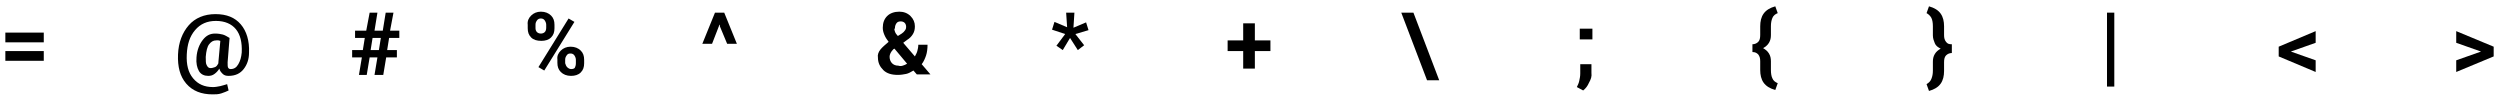 <?xml version="1.0" encoding="utf-8"?>
<!-- Generator: Adobe Illustrator 25.4.1, SVG Export Plug-In . SVG Version: 6.00 Build 0)  -->
<svg version="1.1" id="Layer_1" xmlns="http://www.w3.org/2000/svg" xmlns:xlink="http://www.w3.org/1999/xlink" x="0px" y="0px"
	 viewBox="0 0 514 21" style="enable-background:new 0 0 514 21;" xml:space="preserve">
<g>
	<path d="M1.1,8.7v-2H9v2H1.1z M1.1,12.5v-2H9v2H1.1z"/>
	<path d="M50.1,14.2c-0.7,0.9-1.7,1.4-3.1,1.4c-0.5,0-0.9-0.1-1.2-0.4s-0.6-0.6-0.7-1.1c-0.3,0.5-0.6,0.8-1,1.1s-0.8,0.4-1.3,0.4
		c-0.8,0-1.5-0.3-1.9-1s-0.6-1.6-0.5-2.8c0.1-1.5,0.6-2.7,1.3-3.6s1.5-1.3,2.5-1.3c0.7,0,1.2,0.1,1.6,0.2s0.9,0.4,1.4,0.7l0,0h0
		l-0.4,5c0,0.6,0,0.9,0.1,1.1s0.3,0.3,0.5,0.3c0.7,0,1.2-0.3,1.6-1s0.6-1.4,0.7-2.4c0.1-2.1-0.3-3.7-1.2-4.8s-2.3-1.7-4.1-1.7
		c-1.8,0-3.2,0.6-4.3,1.9s-1.6,2.9-1.7,5c-0.1,2.1,0.3,3.7,1.3,4.9s2.3,1.8,4.1,1.8c0.5,0,1-0.1,1.5-0.2s1-0.3,1.4-0.4l0.3,1.3
		c-0.4,0.2-0.9,0.4-1.5,0.6s-1.2,0.2-1.8,0.2c-2.3,0-4.1-0.7-5.4-2.2s-1.8-3.5-1.7-6c0.1-2.5,0.9-4.5,2.2-6s3.2-2.3,5.5-2.3
		c2.3,0,4,0.7,5.2,2.1s1.8,3.4,1.7,5.8C51.2,12.2,50.8,13.3,50.1,14.2z M42.5,13.4c0.2,0.4,0.4,0.6,0.8,0.6c0.3,0,0.6-0.1,0.9-0.2
		s0.5-0.4,0.7-0.8c0,0,0,0,0-0.1s0,0,0-0.1l0.4-4.4c-0.1,0-0.3-0.1-0.4-0.1s-0.3,0-0.4,0c-0.7,0-1.1,0.3-1.5,0.8s-0.6,1.4-0.7,2.6
		C42.3,12.5,42.3,13.1,42.5,13.4z"/>
	<path d="M76,11.8l-0.6,3.6h-1.6l0.6-3.6h-2v-1.5h2.2L75,7.8h-2V6.3h2.3L76,2.6h1.6l-0.6,3.7h1.7l0.6-3.7h1.6l-0.7,3.7h1.9v1.5H80
		l-0.4,2.5h2v1.5h-2.2l-0.6,3.6H77l0.6-3.6H76z M77.9,10.3l0.4-2.5h-1.7l-0.4,2.5H77.9z"/>
	<path d="M109.2,3.2c0.5-0.5,1.2-0.8,2-0.8c0.9,0,1.6,0.3,2.1,0.8s0.7,1.1,0.7,1.9v0.7c0,0.8-0.2,1.4-0.7,1.9s-1.2,0.7-2,0.7
		c-0.9,0-1.6-0.2-2.1-0.7s-0.7-1.1-0.7-1.9V5.1C108.4,4.3,108.7,3.7,109.2,3.2z M110.4,6.6c0.2,0.2,0.5,0.3,0.8,0.3
		c0.3,0,0.6-0.1,0.8-0.3s0.3-0.5,0.3-0.9V5.1c0-0.3-0.1-0.6-0.3-0.9s-0.5-0.4-0.8-0.4s-0.6,0.1-0.8,0.4s-0.3,0.5-0.3,0.9v0.7
		C110.1,6.1,110.2,6.4,110.4,6.6z M110.7,13.8l6.2-10l1.2,0.7l-6.2,10L110.7,13.8z M115.3,10.4c0.5-0.5,1.2-0.8,2-0.8
		c0.9,0,1.6,0.3,2.1,0.8s0.7,1.1,0.7,1.9v0.7c0,0.8-0.2,1.4-0.7,1.9s-1.2,0.7-2,0.7c-0.9,0-1.6-0.3-2.1-0.8s-0.7-1.1-0.7-1.9v-0.7
		C114.5,11.5,114.8,10.9,115.3,10.4z M116.6,13.8c0.2,0.2,0.5,0.4,0.8,0.4c0.4,0,0.7-0.1,0.8-0.3s0.2-0.5,0.2-0.9v-0.7
		c0-0.3-0.1-0.6-0.3-0.9s-0.5-0.4-0.8-0.4c-0.4,0-0.6,0.1-0.8,0.4s-0.3,0.5-0.3,0.9v0.7C116.3,13.3,116.4,13.6,116.6,13.8z"/>
	<path d="M144.4,9l2.6-6.4h1.9l2.6,6.4h-2L148,5.4L148,5.1h-0.1l-0.1,0.3L146.4,9H144.4z"/>
	<path d="M181,10.2c0.4-0.5,1-1,1.7-1.6c-0.4-0.5-0.7-1-0.9-1.5s-0.3-0.9-0.3-1.4c0-1,0.3-1.8,0.9-2.4s1.5-0.9,2.5-0.9
		c0.9,0,1.7,0.3,2.3,0.9s0.9,1.3,0.9,2.1c0,0.6-0.1,1.1-0.4,1.6s-0.7,0.9-1.2,1.2l-0.8,0.6l2.4,2.8c0.2-0.4,0.4-0.7,0.5-1.1
		s0.2-0.8,0.2-1.3h1.9c0,0.8-0.1,1.6-0.3,2.2s-0.5,1.3-0.9,1.8l1.8,2.1l0,0h-2.8l-0.7-0.8c-0.5,0.3-1,0.6-1.5,0.7s-1.1,0.2-1.7,0.2
		c-1.3,0-2.3-0.3-3-1s-1.1-1.5-1.1-2.6C180.4,11.3,180.6,10.7,181,10.2z M185.6,13.5c0.3-0.1,0.6-0.2,0.9-0.4l-2.6-3.1l-0.2,0.1
		c-0.3,0.3-0.5,0.6-0.6,0.8s-0.2,0.5-0.2,0.8c0,0.5,0.2,1,0.5,1.3s0.7,0.5,1.3,0.5C185,13.6,185.3,13.6,185.6,13.5z M184,6.5
		c0.1,0.3,0.3,0.6,0.6,0.9l0.8-0.5c0.3-0.2,0.5-0.4,0.7-0.7s0.2-0.5,0.2-0.7c0-0.3-0.1-0.6-0.3-0.8s-0.5-0.3-0.8-0.3
		c-0.4,0-0.7,0.1-0.9,0.4s-0.3,0.6-0.3,1C183.8,6,183.9,6.2,184,6.5z"/>
	<path d="M216.3,6.1l0.5-1.6l2.6,1.1l-0.2-3h1.7l-0.2,3.1l2.6-1.1l0.5,1.6L221.1,7l1.8,2.3l-1.3,1L220,7.8l-1.5,2.5l-1.3-0.9
		l1.8-2.4L216.3,6.1z"/>
	<path d="M261.2,8.3v2.2H258v3.6h-2.4v-3.6h-3.2V8.3h3.2V4.8h2.4v3.5H261.2z"/>
	<path d="M290.6,2.6l5.3,13.9h-2.5l-5.3-13.9H290.6z"/>
	<path d="M326.7,17c-0.3,0.7-0.7,1.2-1.2,1.6l-1.3-0.7c0.2-0.4,0.4-0.8,0.5-1.3s0.2-0.9,0.2-1.5v-1.9h2.3l0,1.8
		C327.3,15.7,327.1,16.3,326.7,17z M324.8,8.1V5.9h2.6v2.2H324.8z"/>
	<path d="M362.6,17c-0.5-0.7-0.7-1.6-0.7-2.6v-1.8c0-0.6-0.1-1-0.4-1.4c-0.3-0.3-0.6-0.5-1.2-0.5V9.1c0.5,0,0.9-0.2,1.2-0.5
		c0.3-0.3,0.4-0.8,0.4-1.4V5.4c0-1,0.2-1.9,0.7-2.6c0.5-0.7,1.3-1.2,2.4-1.5l0.5,1.4c-0.5,0.2-0.9,0.5-1.1,1c-0.2,0.5-0.3,1-0.3,1.7
		v1.8c0,0.6-0.1,1.1-0.4,1.6s-0.7,0.8-1.2,1.1c0.5,0.3,0.9,0.6,1.2,1.1s0.4,1,0.4,1.6v1.8c0,0.7,0.1,1.3,0.3,1.7
		c0.2,0.5,0.6,0.8,1.1,1l-0.5,1.4C363.9,18.2,363.1,17.7,362.6,17z"/>
	<path d="M397.1,16.2c0.2-0.5,0.3-1,0.3-1.7v-1.8c0-0.6,0.1-1.1,0.4-1.6s0.7-0.8,1.2-1.1c-0.6-0.3-1-0.6-1.2-1.1s-0.4-1-0.4-1.6V5.4
		c0-0.7-0.1-1.3-0.3-1.7s-0.6-0.8-1-1l0.5-1.4c1.1,0.3,1.9,0.8,2.4,1.5s0.7,1.6,0.7,2.6v1.8c0,0.6,0.1,1,0.4,1.4s0.6,0.5,1.2,0.5
		v1.8c-0.5,0-0.9,0.2-1.2,0.5s-0.4,0.8-0.4,1.4v1.8c0,1-0.2,1.9-0.7,2.6s-1.3,1.2-2.4,1.5l-0.5-1.4C396.6,17,396.9,16.7,397.1,16.2z
		"/>
	<path d="M433.2,17.8V2.6h1.5v15.2H433.2z"/>
	<path d="M471,10.6l5.1,1.8v2.4l-7.6-3.2v-2l7.6-3.2v2.4L471,10.6L471,10.6z"/>
	<path d="M510.1,10.6l-5.1-1.8V6.4l7.7,3.2v2l-7.7,3.2v-2.4L510.1,10.6L510.1,10.6z"/>
</g>
<g>
</g>
<g>
</g>
<g>
</g>
<g>
</g>
<g>
</g>
<g>
</g>
<g>
</g>
<g>
</g>
<g>
</g>
<g>
</g>
<g>
</g>
<g>
</g>
<g>
</g>
<g>
</g>
<g>
</g>
</svg>
